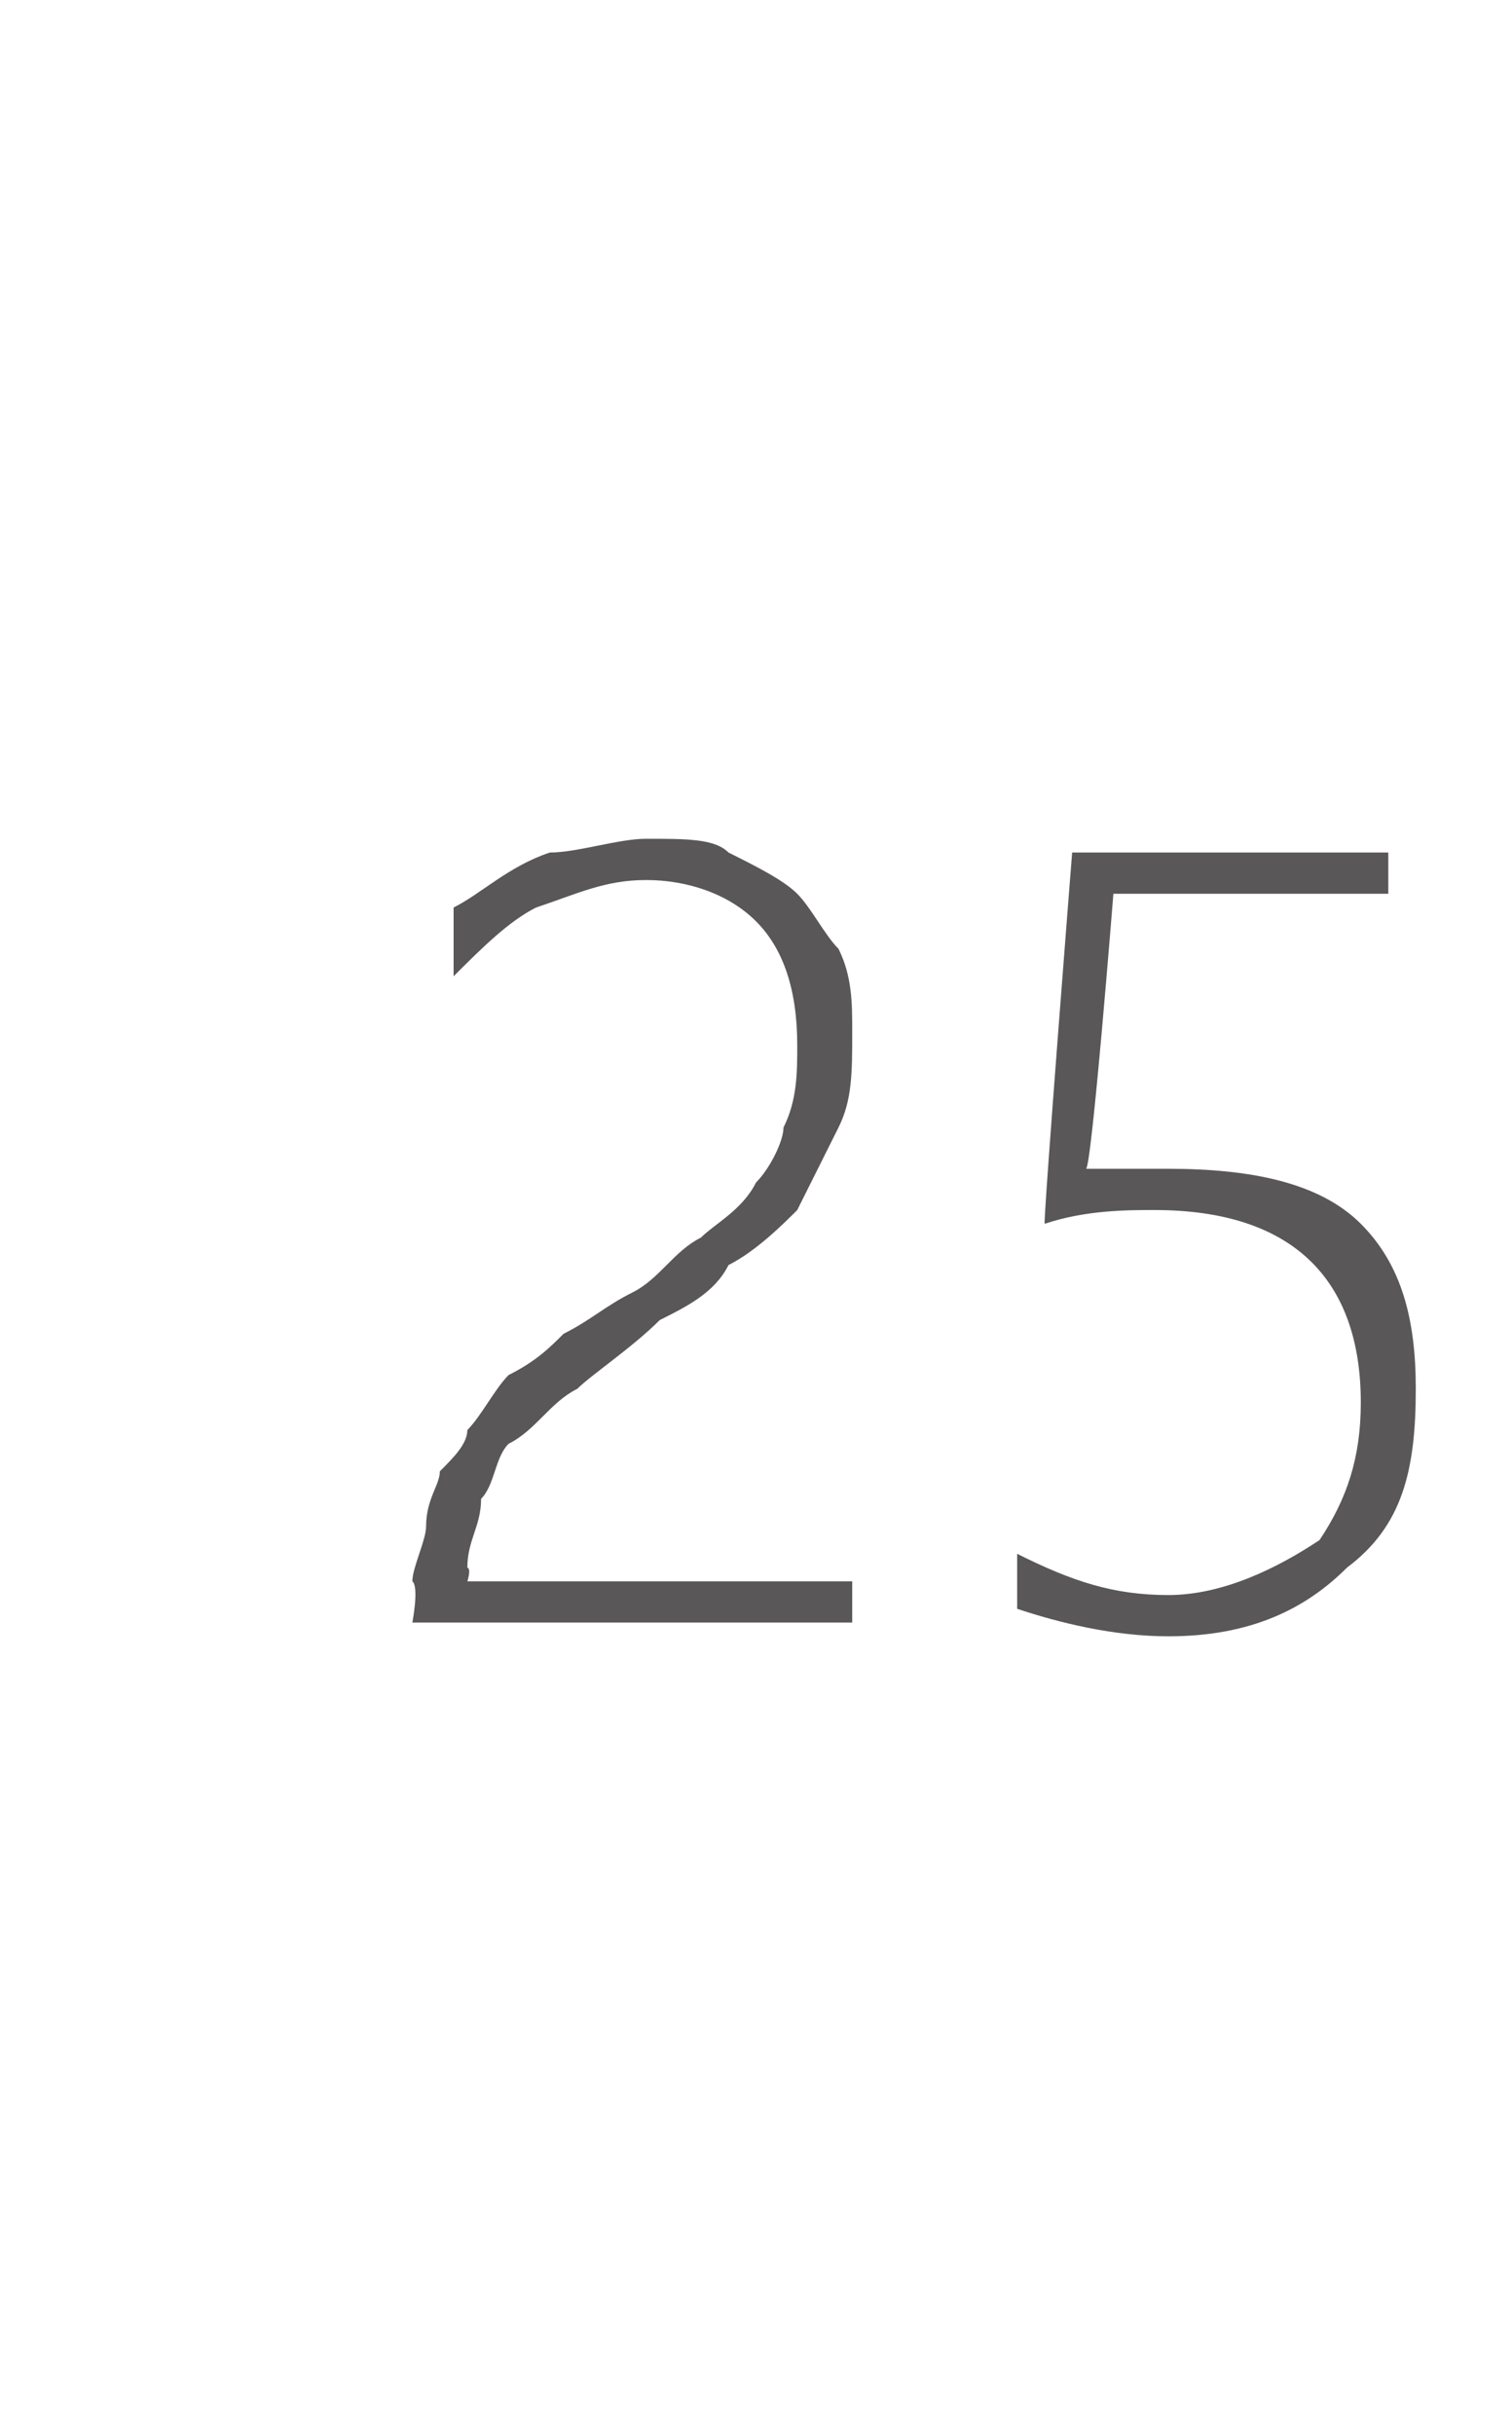 <?xml version="1.0" standalone="no"?>
<!DOCTYPE svg PUBLIC "-//W3C//DTD SVG 1.1//EN" "http://www.w3.org/Graphics/SVG/1.1/DTD/svg11.dtd">
<svg xmlns="http://www.w3.org/2000/svg" version="1.1" width="11px" height="17.7px" viewBox="0 -5 11 17.7" style="top:-5px">
  <desc>25</desc>
  <defs/>
  <g id="Polygon16001">
    <path d="M 3 6.8 C 3 6.8 3.05 6.54 3 6.5 C 3 6.4 3.1 6.2 3.1 6.1 C 3.1 5.9 3.2 5.8 3.2 5.7 C 3.3 5.6 3.4 5.5 3.4 5.4 C 3.5 5.3 3.6 5.1 3.7 5 C 3.9 4.9 4 4.8 4.1 4.7 C 4.3 4.6 4.4 4.5 4.6 4.4 C 4.8 4.3 4.9 4.1 5.1 4 C 5.2 3.9 5.4 3.8 5.5 3.6 C 5.6 3.5 5.7 3.3 5.7 3.2 C 5.8 3 5.8 2.8 5.8 2.6 C 5.8 2.2 5.7 1.9 5.5 1.7 C 5.3 1.5 5 1.4 4.7 1.4 C 4.4 1.4 4.2 1.5 3.9 1.6 C 3.7 1.7 3.5 1.9 3.3 2.1 C 3.3 2.1 3.3 1.6 3.3 1.6 C 3.5 1.5 3.7 1.3 4 1.2 C 4.2 1.2 4.5 1.1 4.7 1.1 C 5 1.1 5.2 1.1 5.3 1.2 C 5.5 1.3 5.7 1.4 5.8 1.5 C 5.9 1.6 6 1.8 6.1 1.9 C 6.2 2.1 6.2 2.3 6.2 2.5 C 6.2 2.8 6.2 3 6.1 3.2 C 6 3.4 5.9 3.6 5.8 3.8 C 5.7 3.9 5.5 4.1 5.3 4.2 C 5.2 4.4 5 4.5 4.8 4.6 C 4.6 4.8 4.3 5 4.2 5.1 C 4 5.2 3.9 5.4 3.7 5.5 C 3.6 5.6 3.6 5.8 3.5 5.9 C 3.5 6.1 3.4 6.2 3.4 6.4 C 3.43 6.41 3.4 6.5 3.4 6.5 L 6.2 6.5 L 6.2 6.8 L 3 6.8 Z M 8.5 6.9 C 8.1 6.9 7.7 6.8 7.4 6.7 C 7.4 6.7 7.4 6.3 7.4 6.3 C 7.8 6.5 8.1 6.6 8.5 6.6 C 8.9 6.6 9.3 6.4 9.6 6.2 C 9.8 5.9 9.9 5.6 9.9 5.2 C 9.9 4.3 9.4 3.8 8.4 3.8 C 8.2 3.8 7.9 3.8 7.6 3.9 C 7.59 3.86 7.8 1.2 7.8 1.2 L 10.1 1.2 L 10.1 1.5 L 8.1 1.5 C 8.1 1.5 7.94 3.52 7.9 3.5 C 8.2 3.5 8.4 3.5 8.5 3.5 C 9.1 3.5 9.6 3.6 9.9 3.9 C 10.2 4.2 10.3 4.6 10.3 5.1 C 10.3 5.7 10.2 6.1 9.8 6.4 C 9.5 6.7 9.1 6.9 8.5 6.9 C 8.5 6.9 8.5 6.9 8.5 6.9 Z " stroke="none" fill="#595757"/>
  </g>
</svg>